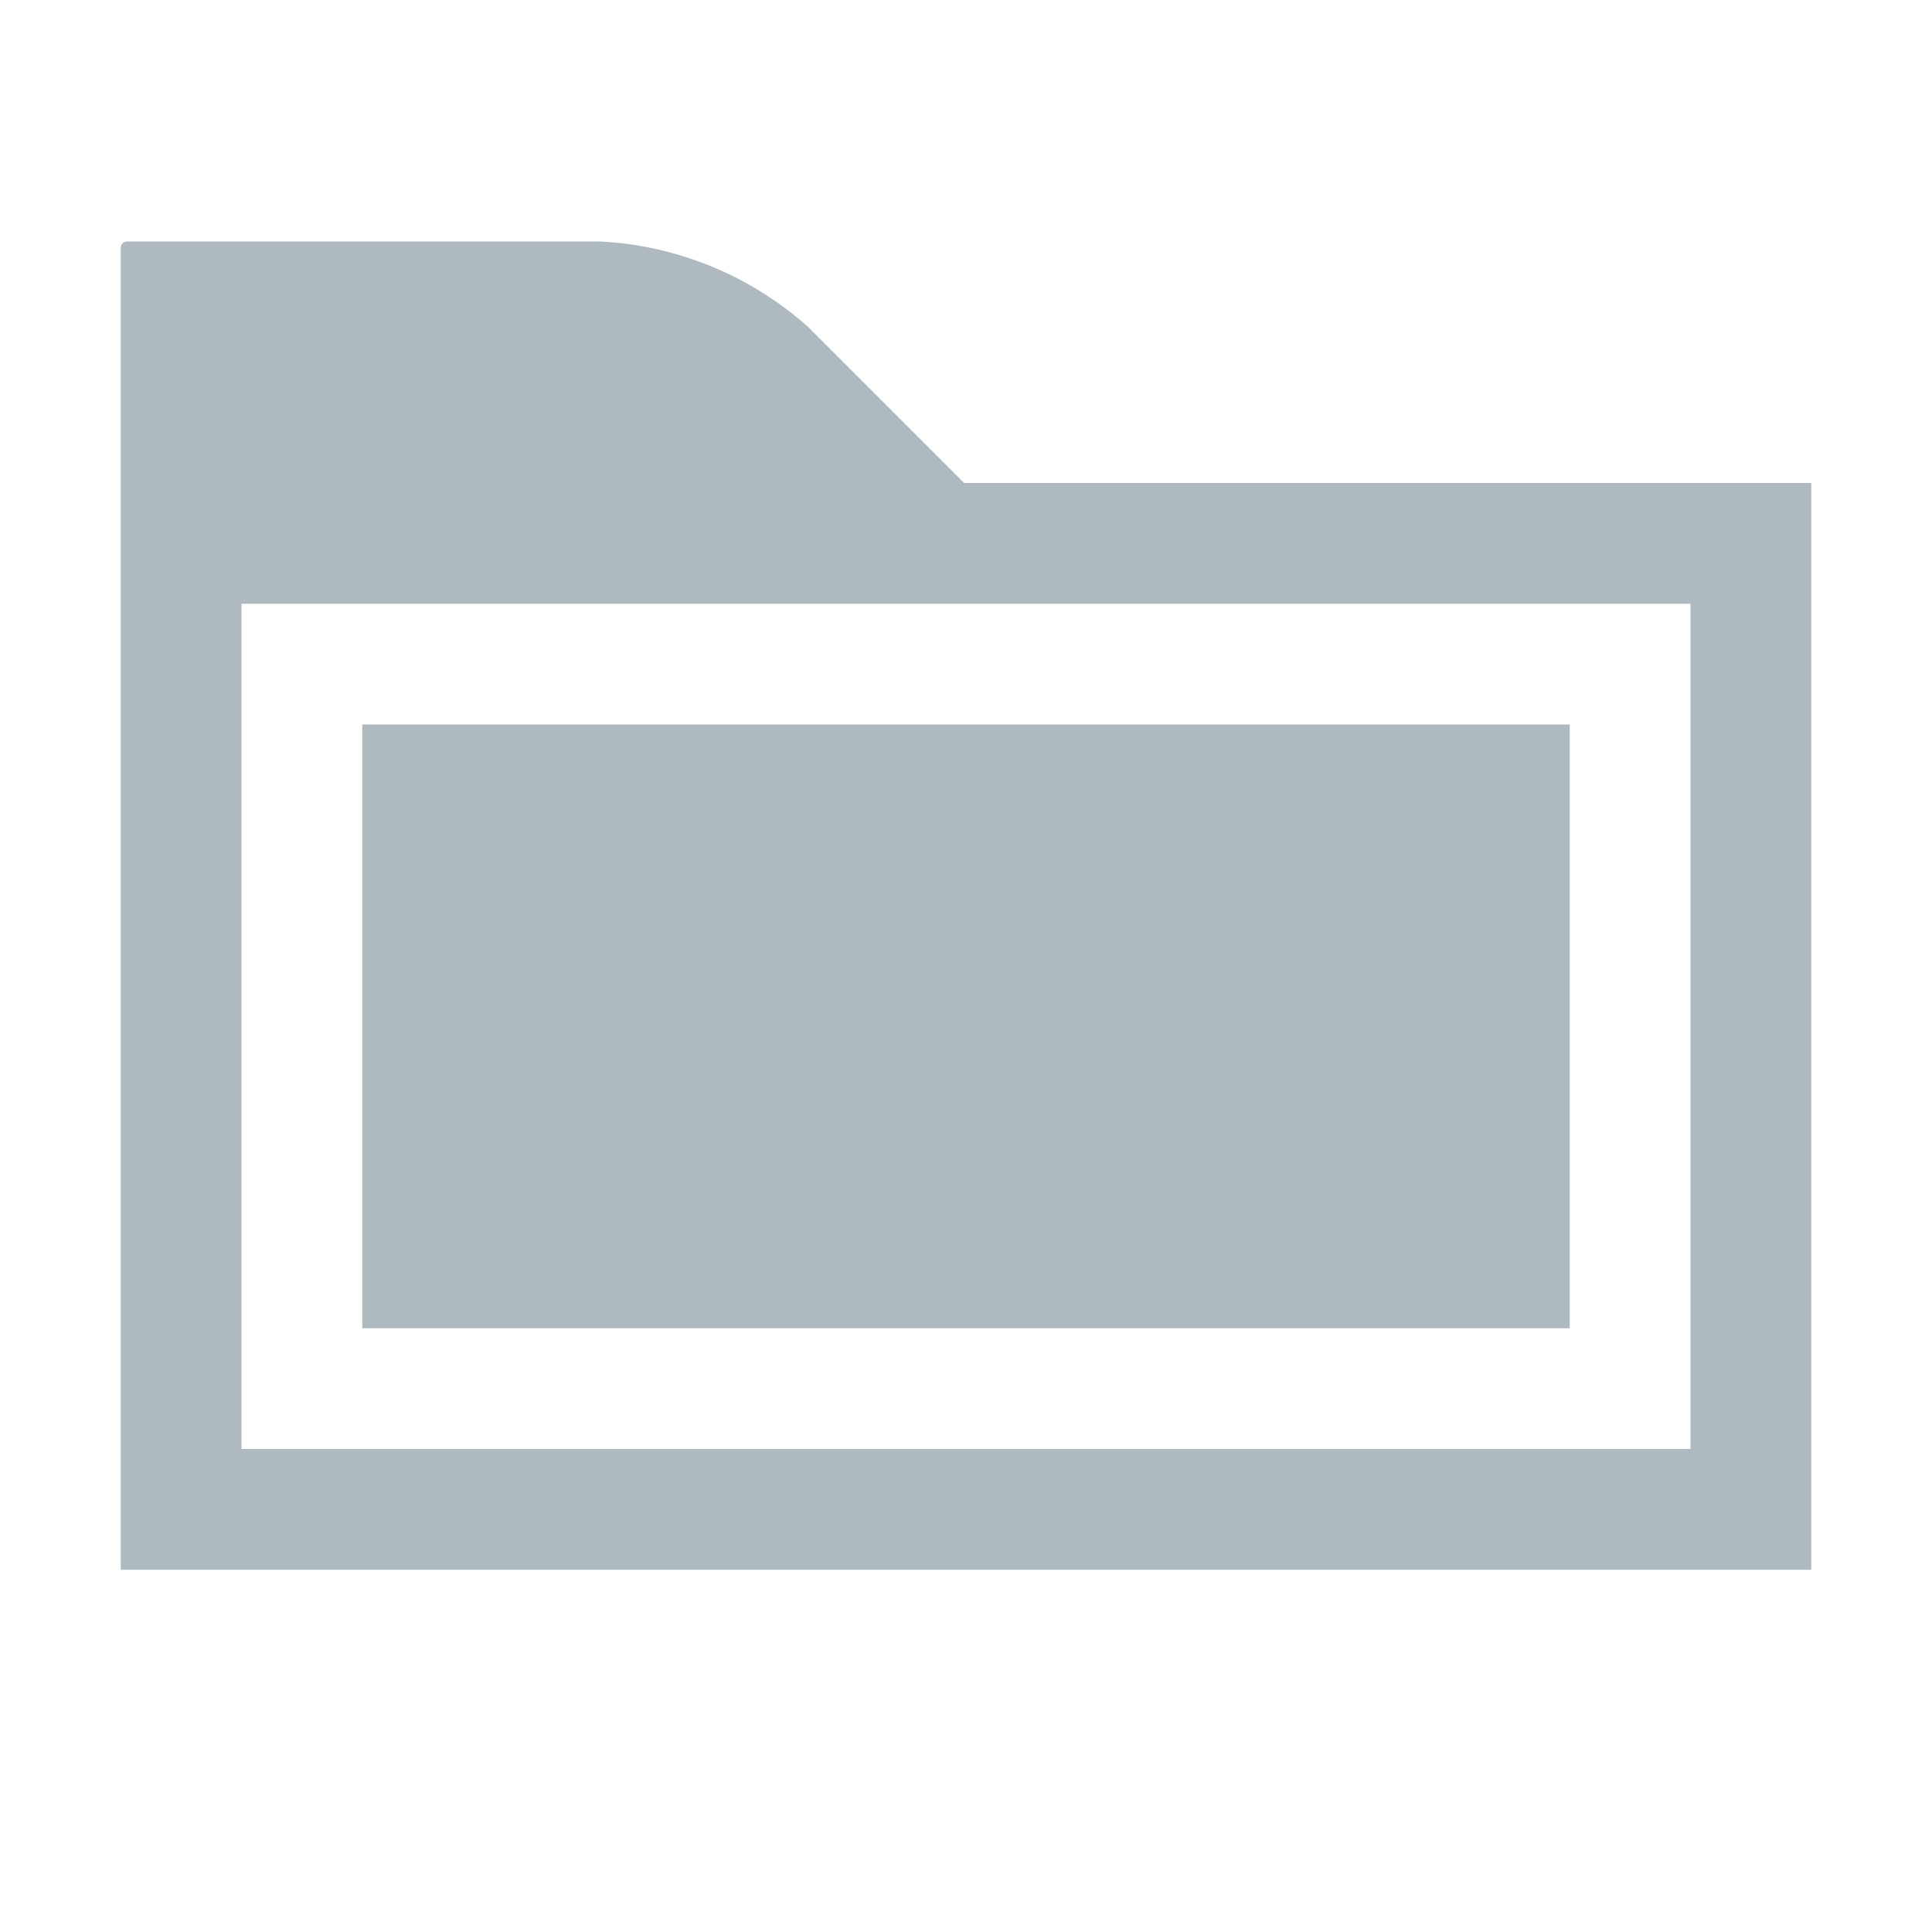 <svg xmlns="http://www.w3.org/2000/svg" width="16" height="16" viewBox="0 0 16 16"> 
 <g fill="none" fill-opacity=".8" fill-rule="evenodd"> 
  <path fill="#9AA7B0" d="M1,13 L1,2.051 C1,2.023 1.023,2 1.051,2 L4.979,2 C5.616,2.035 6.222,2.286 6.696,2.711 L7.985,4 L15,4 L15,13 L1,13 Z M2,5 L2,12 L14,12 L14,5 L2,5 Z" /> 
  <rect width="10" height="5" x="3" y="6" fill="#9AA7B0" /> 
 </g> 
</svg>